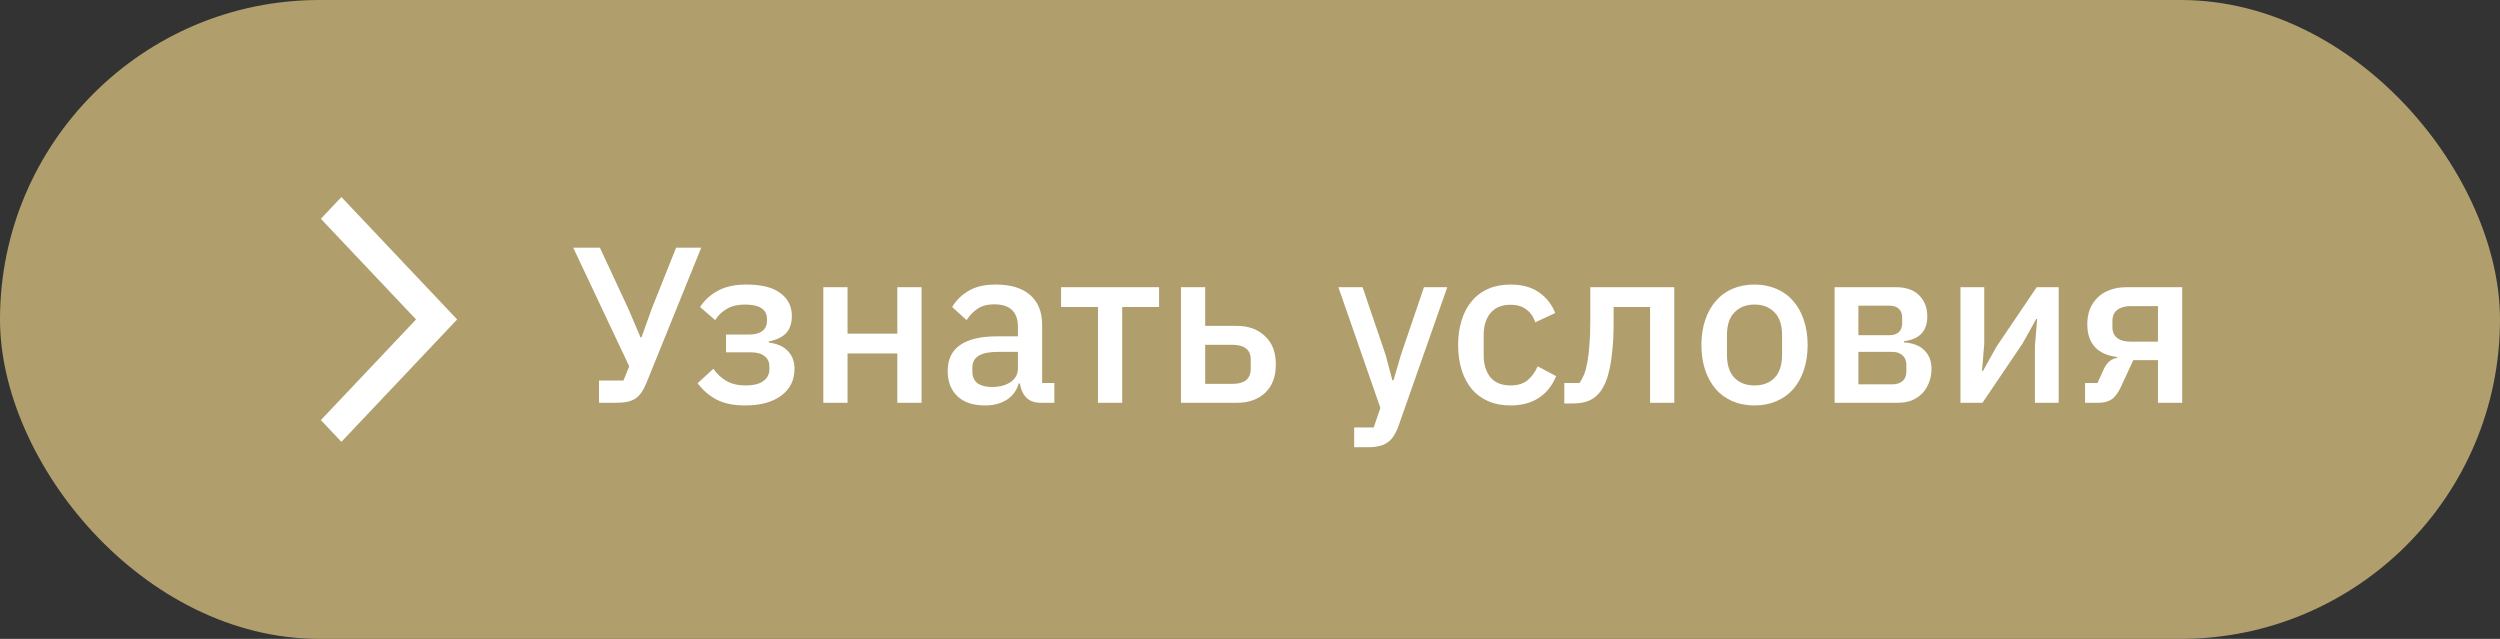 <?xml version="1.0" encoding="UTF-8"?> <svg xmlns="http://www.w3.org/2000/svg" width="180" height="46" viewBox="0 0 180 46" fill="none"><rect x="0" y="0" width="180" height="46" fill="#333333" stroke="none"/> <rect width="180" height="46" rx="23" fill="#B09E6D"></rect> <path d="M43.128 27.4H44.888L45.304 26.376L41.272 17.832H43.192L45.24 22.232L46.12 24.296H46.184L46.936 22.2L48.68 17.832H50.488L46.568 27.512C46.451 27.8 46.328 28.04 46.2 28.232C46.072 28.424 45.923 28.579 45.752 28.696C45.581 28.803 45.379 28.883 45.144 28.936C44.92 28.979 44.648 29 44.328 29H43.128V27.4ZM53.653 29.192C52.821 29.192 52.138 29.053 51.605 28.776C51.071 28.499 50.612 28.104 50.228 27.592L51.364 26.552C51.62 26.925 51.935 27.219 52.309 27.432C52.693 27.645 53.141 27.752 53.653 27.752C54.25 27.752 54.687 27.645 54.965 27.432C55.252 27.219 55.397 26.941 55.397 26.6V26.408C55.397 26.067 55.279 25.811 55.044 25.64C54.821 25.459 54.495 25.368 54.069 25.368H52.276V24.088H53.892C54.319 24.088 54.645 24.008 54.868 23.848C55.103 23.677 55.221 23.432 55.221 23.112V22.936C55.221 22.627 55.093 22.381 54.837 22.2C54.581 22.019 54.175 21.928 53.62 21.928C53.119 21.928 52.693 22.029 52.34 22.232C51.989 22.435 51.706 22.707 51.492 23.048L50.404 22.104C50.724 21.613 51.151 21.224 51.684 20.936C52.228 20.637 52.911 20.488 53.733 20.488C54.842 20.488 55.663 20.696 56.197 21.112C56.74 21.517 57.013 22.061 57.013 22.744C57.013 23.277 56.874 23.693 56.596 23.992C56.319 24.28 55.903 24.477 55.349 24.584V24.664C55.956 24.739 56.415 24.941 56.724 25.272C57.044 25.603 57.205 26.029 57.205 26.552C57.205 27.373 56.885 28.019 56.245 28.488C55.615 28.957 54.751 29.192 53.653 29.192ZM59.279 20.68H61.023V24.024H64.607V20.68H66.351V29H64.607V25.448H61.023V29H59.279V20.68ZM74.938 29C74.479 29 74.127 28.872 73.882 28.616C73.636 28.349 73.487 28.013 73.434 27.608H73.354C73.194 28.131 72.9 28.525 72.474 28.792C72.047 29.059 71.53 29.192 70.922 29.192C70.058 29.192 69.391 28.968 68.922 28.52C68.463 28.072 68.234 27.469 68.234 26.712C68.234 25.88 68.532 25.256 69.13 24.84C69.738 24.424 70.623 24.216 71.786 24.216H73.29V23.512C73.29 23 73.151 22.605 72.874 22.328C72.596 22.051 72.164 21.912 71.578 21.912C71.087 21.912 70.687 22.019 70.378 22.232C70.068 22.445 69.807 22.717 69.594 23.048L68.554 22.104C68.831 21.635 69.22 21.251 69.722 20.952C70.223 20.643 70.879 20.488 71.69 20.488C72.767 20.488 73.594 20.739 74.17 21.24C74.746 21.741 75.034 22.461 75.034 23.4V27.576H75.914V29H74.938ZM71.418 27.864C71.962 27.864 72.41 27.747 72.762 27.512C73.114 27.267 73.29 26.941 73.29 26.536V25.336H71.818C70.612 25.336 70.01 25.709 70.01 26.456V26.744C70.01 27.117 70.132 27.4 70.378 27.592C70.634 27.773 70.98 27.864 71.418 27.864ZM79.054 22.104H76.398V20.68H83.454V22.104H80.798V29H79.054V22.104ZM85.029 20.68H86.773V23.464H89.061C89.893 23.464 90.565 23.709 91.077 24.2C91.6 24.68 91.861 25.357 91.861 26.232C91.861 27.117 91.605 27.8 91.093 28.28C90.581 28.76 89.909 29 89.077 29H85.029V20.68ZM88.741 27.64C89.147 27.64 89.467 27.555 89.701 27.384C89.936 27.203 90.053 26.925 90.053 26.552V25.896C90.053 25.523 89.936 25.251 89.701 25.08C89.467 24.909 89.147 24.824 88.741 24.824H86.773V27.64H88.741ZM102.524 20.68H104.204L100.7 30.648C100.604 30.925 100.492 31.16 100.364 31.352C100.247 31.555 100.103 31.715 99.932 31.832C99.772 31.96 99.575 32.051 99.34 32.104C99.105 32.168 98.828 32.2 98.508 32.2H97.5V30.776H98.908L99.388 29.368L96.364 20.68H98.108L99.772 25.576L100.252 27.384H100.332L100.86 25.576L102.524 20.68ZM108.761 29.192C108.164 29.192 107.63 29.091 107.161 28.888C106.692 28.685 106.297 28.397 105.977 28.024C105.657 27.64 105.412 27.181 105.241 26.648C105.07 26.104 104.985 25.501 104.985 24.84C104.985 24.179 105.07 23.581 105.241 23.048C105.412 22.504 105.657 22.045 105.977 21.672C106.297 21.288 106.692 20.995 107.161 20.792C107.63 20.589 108.164 20.488 108.761 20.488C109.593 20.488 110.276 20.675 110.809 21.048C111.342 21.421 111.732 21.917 111.977 22.536L110.537 23.208C110.42 22.824 110.212 22.52 109.913 22.296C109.625 22.061 109.241 21.944 108.761 21.944C108.121 21.944 107.636 22.147 107.305 22.552C106.985 22.947 106.825 23.464 106.825 24.104V25.592C106.825 26.232 106.985 26.755 107.305 27.16C107.636 27.555 108.121 27.752 108.761 27.752C109.273 27.752 109.678 27.629 109.977 27.384C110.286 27.128 110.532 26.792 110.713 26.376L112.041 27.08C111.764 27.763 111.348 28.285 110.793 28.648C110.238 29.011 109.561 29.192 108.761 29.192ZM112.629 27.576H113.717C113.845 27.405 113.957 27.203 114.053 26.968C114.149 26.723 114.229 26.424 114.293 26.072C114.357 25.72 114.405 25.309 114.437 24.84C114.48 24.36 114.501 23.8 114.501 23.16V20.68H120.549V29H118.805V22.104H116.181V23.24C116.181 24.008 116.149 24.68 116.085 25.256C116.032 25.832 115.952 26.328 115.845 26.744C115.749 27.16 115.626 27.507 115.477 27.784C115.338 28.051 115.189 28.264 115.029 28.424C114.805 28.648 114.549 28.808 114.261 28.904C113.973 29 113.626 29.048 113.221 29.048H112.629V27.576ZM126.325 29.192C125.749 29.192 125.221 29.091 124.741 28.888C124.271 28.685 123.871 28.397 123.541 28.024C123.21 27.64 122.954 27.181 122.773 26.648C122.591 26.104 122.501 25.501 122.501 24.84C122.501 24.179 122.591 23.581 122.773 23.048C122.954 22.504 123.21 22.045 123.541 21.672C123.871 21.288 124.271 20.995 124.741 20.792C125.221 20.589 125.749 20.488 126.325 20.488C126.901 20.488 127.423 20.589 127.893 20.792C128.373 20.995 128.778 21.288 129.109 21.672C129.439 22.045 129.695 22.504 129.877 23.048C130.058 23.581 130.149 24.179 130.149 24.84C130.149 25.501 130.058 26.104 129.877 26.648C129.695 27.181 129.439 27.64 129.109 28.024C128.778 28.397 128.373 28.685 127.893 28.888C127.423 29.091 126.901 29.192 126.325 29.192ZM126.325 27.752C126.922 27.752 127.402 27.571 127.765 27.208C128.127 26.835 128.309 26.28 128.309 25.544V24.136C128.309 23.4 128.127 22.851 127.765 22.488C127.402 22.115 126.922 21.928 126.325 21.928C125.727 21.928 125.247 22.115 124.885 22.488C124.522 22.851 124.341 23.4 124.341 24.136V25.544C124.341 26.28 124.522 26.835 124.885 27.208C125.247 27.571 125.727 27.752 126.325 27.752ZM132.092 20.68H136.524C137.238 20.68 137.788 20.872 138.172 21.256C138.566 21.64 138.764 22.152 138.764 22.792C138.764 23.837 138.204 24.429 137.084 24.568V24.648C137.756 24.701 138.252 24.899 138.572 25.24C138.902 25.571 139.068 26.008 139.068 26.552C139.068 26.904 139.009 27.229 138.892 27.528C138.785 27.827 138.625 28.088 138.412 28.312C138.209 28.525 137.958 28.696 137.66 28.824C137.361 28.941 137.025 29 136.652 29H132.092V20.68ZM136.252 27.672C136.561 27.672 136.806 27.592 136.988 27.432C137.169 27.272 137.26 27.037 137.26 26.728V26.296C137.26 25.987 137.169 25.752 136.988 25.592C136.806 25.421 136.561 25.336 136.252 25.336H133.804V27.672H136.252ZM136.028 24.136C136.326 24.136 136.556 24.061 136.716 23.912C136.876 23.763 136.956 23.549 136.956 23.272V22.872C136.956 22.595 136.876 22.381 136.716 22.232C136.556 22.083 136.326 22.008 136.028 22.008H133.804V24.136H136.028ZM141.154 20.68H142.866V24.744L142.706 26.712H142.77L143.762 24.936L146.642 20.68H148.226V29H146.514V24.936L146.674 22.968H146.61L145.618 24.744L142.738 29H141.154V20.68ZM150.125 27.576H151.021L151.485 26.552C151.709 26.083 152.029 25.821 152.445 25.768V25.704C151.762 25.629 151.229 25.395 150.845 25C150.471 24.595 150.285 24.045 150.285 23.352C150.285 22.936 150.349 22.568 150.477 22.248C150.615 21.917 150.807 21.635 151.053 21.4C151.298 21.165 151.591 20.989 151.933 20.872C152.274 20.744 152.653 20.68 153.069 20.68H157.117V29H155.373V25.928H153.597L152.717 27.832C152.514 28.28 152.285 28.589 152.029 28.76C151.773 28.92 151.469 29 151.117 29H150.125V27.576ZM155.373 24.6V22.04H153.405C152.999 22.04 152.679 22.131 152.445 22.312C152.21 22.483 152.093 22.755 152.093 23.128V23.544C152.093 23.896 152.21 24.163 152.445 24.344C152.679 24.515 152.999 24.6 153.405 24.6H155.373Z" fill="white"></path> <path d="M24.581 31.812L23.102 30.248L29.956 23L23.102 15.752L24.581 14.188L32.914 23L24.581 31.812Z" fill="white"></path> </svg> 